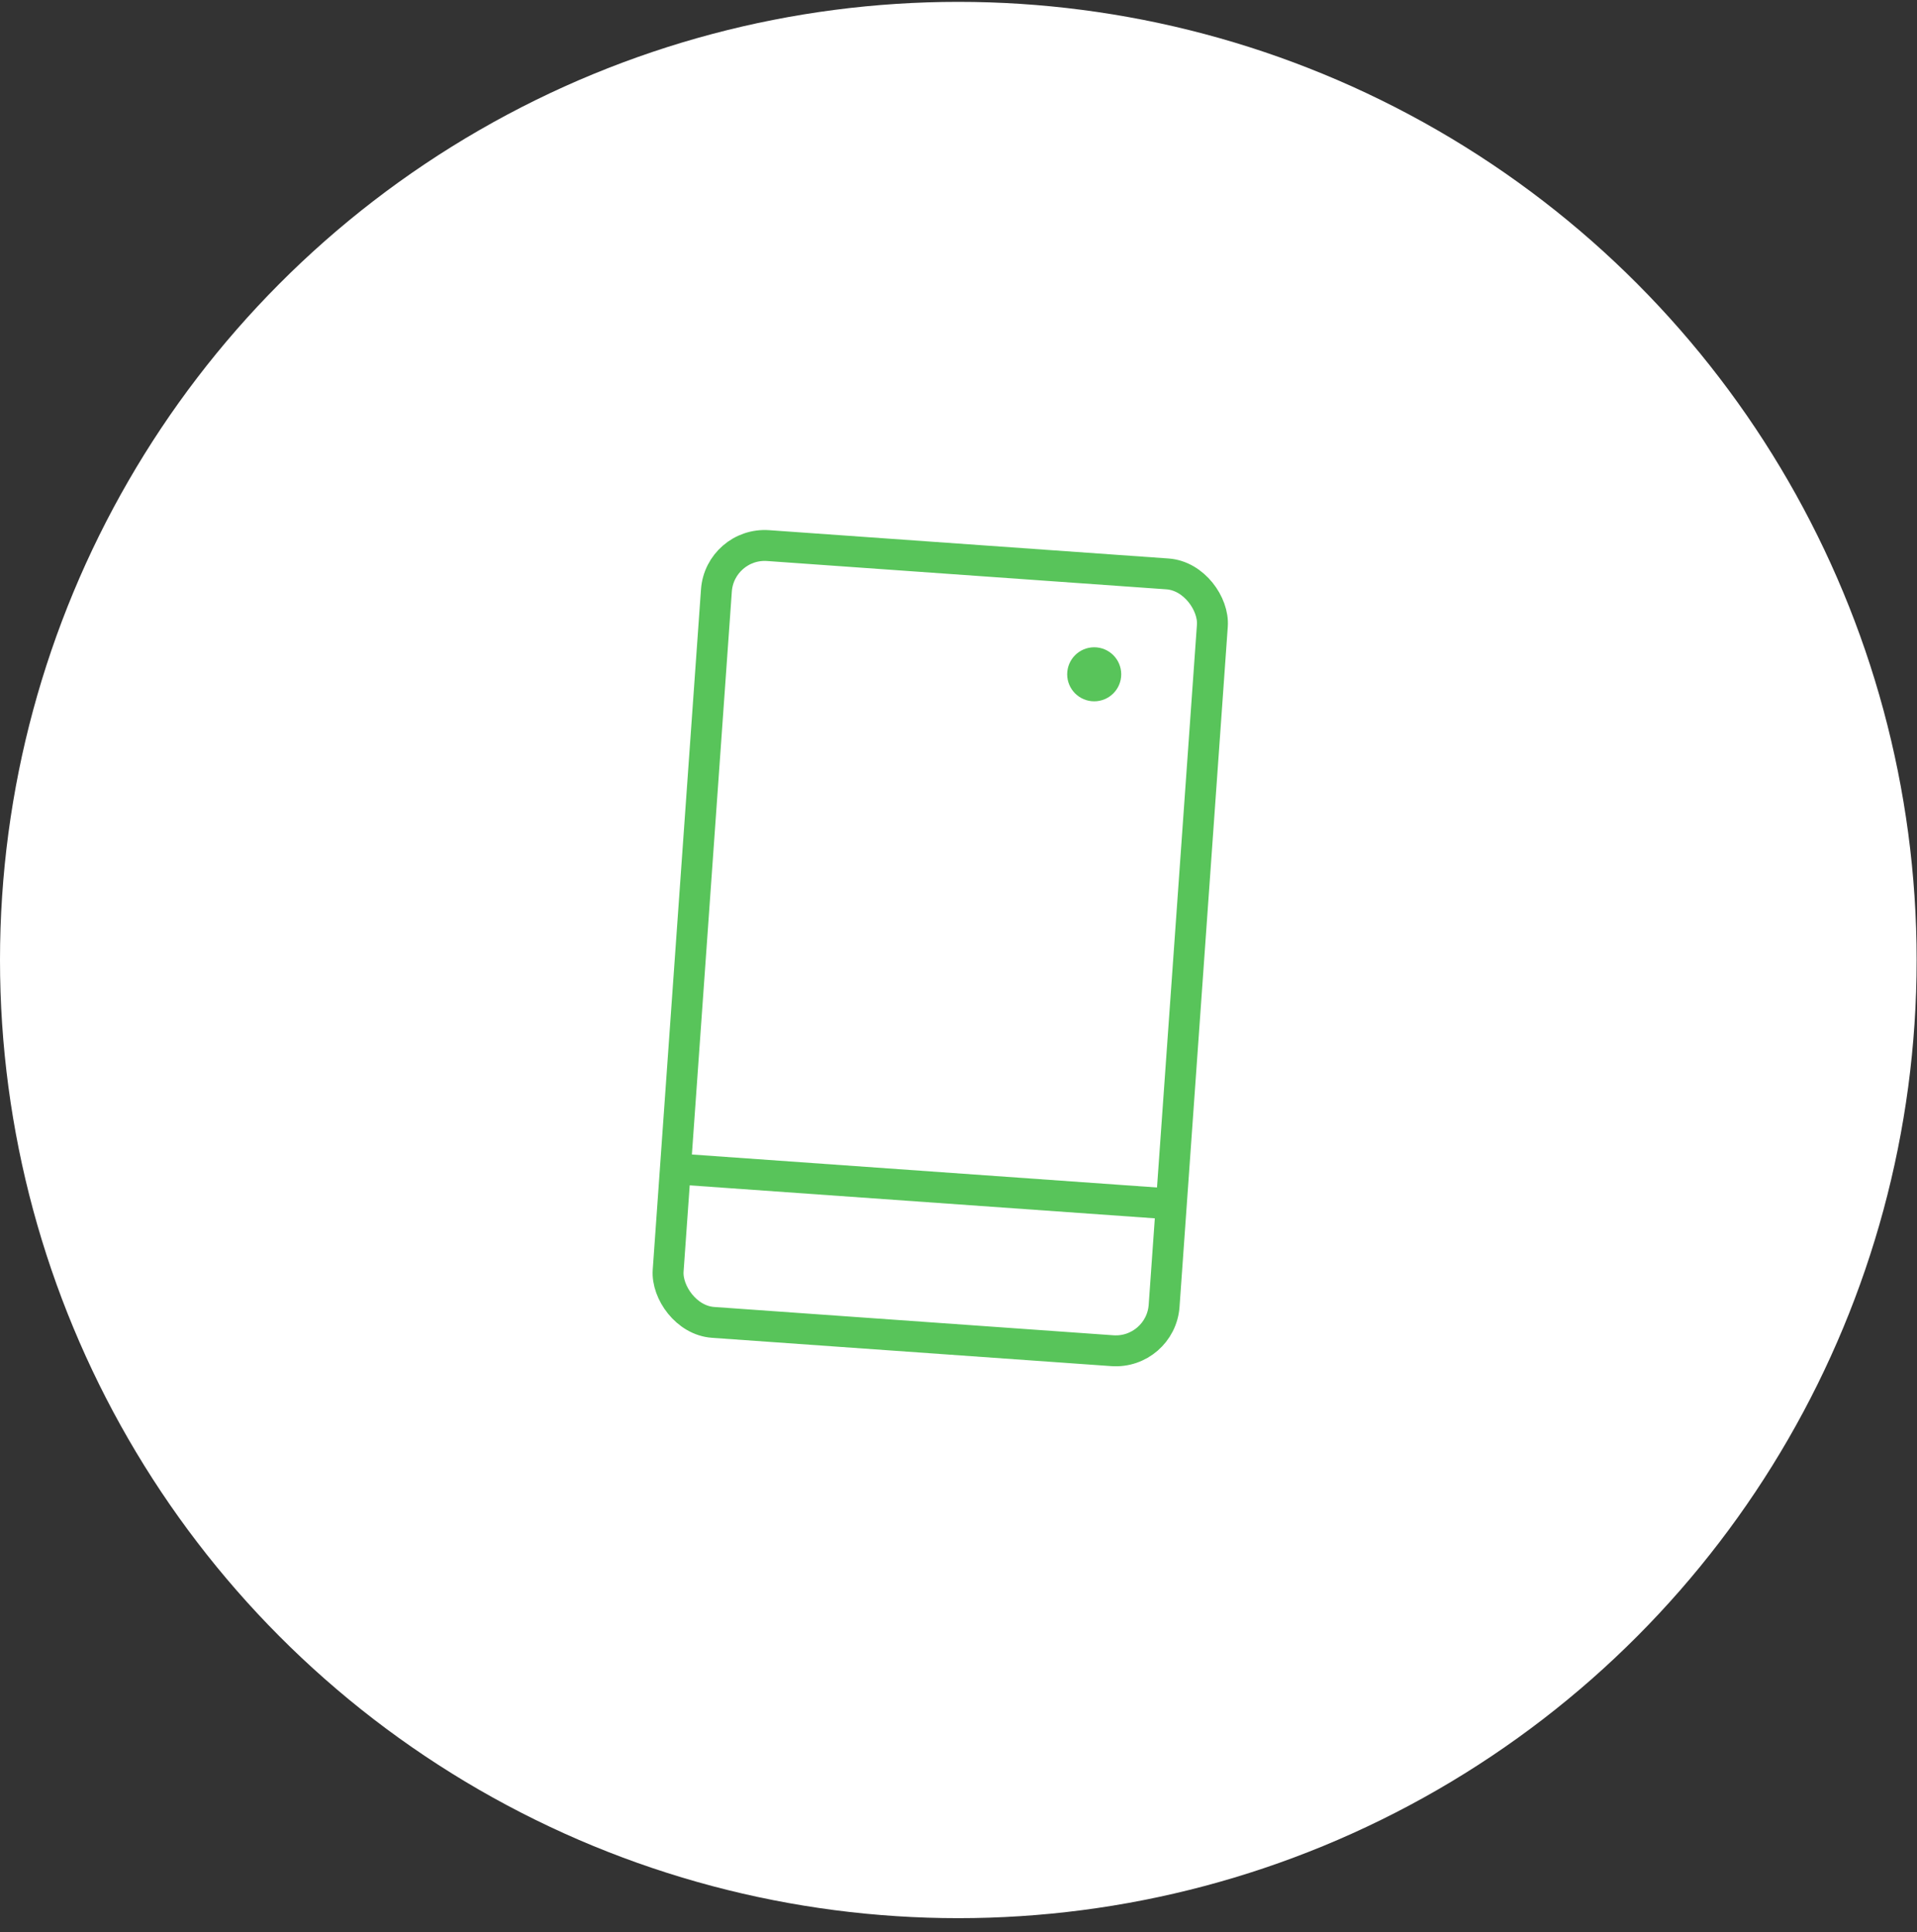 <?xml version="1.0" encoding="UTF-8"?>
<svg xmlns="http://www.w3.org/2000/svg" width="124" height="125" viewBox="0 0 124 125" fill="none">
  <rect x="0" y="0" width="124" height="125" fill="#333333" stroke="none"/>
  <circle cx="61.988" cy="62.109" r="61.988" fill="white"></circle>
  <rect x="46.562" y="35.076" width="32.161" height="50.381" rx="3.133" transform="rotate(4.057 46.562 35.076)" stroke="#58C45A" stroke-width="2"></rect>
  <path d="M44.31 75.663L75.141 77.849" stroke="#58C45A" stroke-width="2"></path>
  <circle cx="70.778" cy="43.624" r="1.748" fill="#58C45A"></circle>
</svg>

